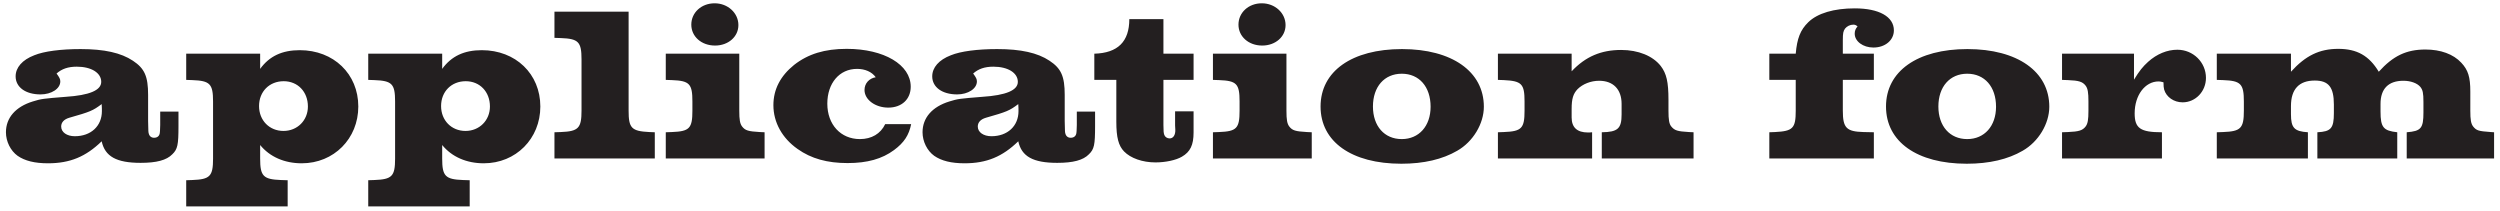 <svg width="284" height="24" viewBox="0 0 284 24" fill="none" xmlns="http://www.w3.org/2000/svg">
<path d="M18.2 12.675H20.275V14.35C20.275 16.45 20.175 16.95 19.575 17.525C18.925 18.2 17.775 18.5 15.975 18.5C13.225 18.5 11.925 17.775 11.55 16.05C9.75 17.8 7.95 18.55 5.45 18.55C3.95 18.55 2.825 18.275 2 17.7C1.2 17.125 0.675 16.075 0.675 15.025C0.675 13.375 1.775 12.125 3.725 11.525C4.675 11.225 4.95 11.2 7.45 11C10.175 10.825 11.5 10.25 11.5 9.3C11.5 8.275 10.375 7.575 8.725 7.575C7.725 7.575 7.025 7.825 6.425 8.35C6.75 8.8 6.85 8.975 6.85 9.25C6.85 10.075 5.85 10.725 4.6 10.725C2.9 10.725 1.775 9.9 1.775 8.675C1.775 7.675 2.525 6.8 3.9 6.275C5 5.825 6.9 5.575 9.15 5.575C11.85 5.575 13.75 6 15.1 6.9C16.425 7.775 16.825 8.675 16.825 10.775V13.75C16.85 15 16.85 15 16.9 15.175C16.975 15.475 17.2 15.65 17.5 15.65C17.875 15.65 18.1 15.45 18.15 15.125C18.175 14.95 18.175 14.95 18.2 14.2V12.675ZM11.55 11.825C10.55 12.575 10.25 12.7 7.875 13.375C7.275 13.55 6.95 13.9 6.95 14.375C6.95 15.025 7.6 15.475 8.5 15.475C10.325 15.475 11.575 14.325 11.575 12.625C11.575 12.425 11.575 12.125 11.55 11.825ZM29.553 6.1V7.825C30.603 6.375 32.053 5.7 34.053 5.7C37.903 5.7 40.703 8.4 40.703 12.1C40.703 15.75 37.928 18.55 34.278 18.55C32.328 18.55 30.653 17.825 29.553 16.475V18.025C29.553 20 29.903 20.375 31.903 20.45L32.678 20.475V23.45H21.153V20.475L21.853 20.45C23.853 20.375 24.203 20.025 24.203 18.025V11.525C24.203 9.525 23.853 9.175 21.853 9.1L21.153 9.075V6.1H29.553ZM32.228 9.225C30.603 9.225 29.428 10.4 29.428 12.05C29.428 13.675 30.603 14.875 32.203 14.875C33.778 14.875 34.978 13.675 34.978 12.1C34.978 10.425 33.828 9.225 32.228 9.225ZM50.232 6.1V7.825C51.282 6.375 52.732 5.7 54.732 5.7C58.582 5.7 61.382 8.4 61.382 12.1C61.382 15.75 58.607 18.55 54.957 18.55C53.007 18.55 51.332 17.825 50.232 16.475V18.025C50.232 20 50.582 20.375 52.582 20.45L53.357 20.475V23.45H41.832V20.475L42.532 20.45C44.532 20.375 44.882 20.025 44.882 18.025V11.525C44.882 9.525 44.532 9.175 42.532 9.1L41.832 9.075V6.1H50.232ZM52.907 9.225C51.282 9.225 50.107 10.4 50.107 12.05C50.107 13.675 51.282 14.875 52.882 14.875C54.457 14.875 55.657 13.675 55.657 12.1C55.657 10.425 54.507 9.225 52.907 9.225ZM71.41 1.325V12.575C71.41 14.55 71.736 14.9 73.76 15L74.385 15.025V18H62.986V15.025L63.711 15C65.71 14.925 66.061 14.55 66.061 12.575V6.75C66.061 4.75 65.71 4.4 63.711 4.325L62.986 4.3V1.325H71.41ZM83.982 6.1V12.575C83.982 13.6 84.057 14.05 84.307 14.375C84.657 14.825 85.007 14.925 86.307 15L86.857 15.025V18H75.632V15.025L76.332 15C78.332 14.925 78.657 14.575 78.657 12.575V11.525C78.657 9.525 78.332 9.175 76.332 9.1L75.632 9.075V6.1H83.982ZM81.182 0.375C82.682 0.375 83.882 1.475 83.882 2.85C83.882 4.175 82.732 5.175 81.232 5.175C79.682 5.175 78.532 4.15 78.532 2.8C78.532 1.425 79.682 0.375 81.182 0.375ZM100.558 14.1H103.508C103.258 15.35 102.708 16.2 101.558 17.05C100.208 18.05 98.533 18.525 96.283 18.525C93.983 18.525 92.158 18.025 90.608 16.925C88.858 15.7 87.858 13.9 87.858 11.95C87.858 10.15 88.658 8.625 90.208 7.375C91.808 6.125 93.683 5.55 96.183 5.55C100.433 5.55 103.458 7.35 103.458 9.85C103.458 11.275 102.433 12.225 100.908 12.225C99.433 12.225 98.208 11.325 98.208 10.225C98.208 9.475 98.733 8.9 99.483 8.775C99.033 8.15 98.258 7.825 97.358 7.825C95.358 7.825 93.983 9.45 93.983 11.775C93.983 14.15 95.508 15.8 97.683 15.8C99.008 15.8 100.033 15.2 100.558 14.1ZM122.326 12.675H124.401V14.35C124.401 16.45 124.301 16.95 123.701 17.525C123.051 18.2 121.901 18.5 120.101 18.5C117.351 18.5 116.051 17.775 115.676 16.05C113.876 17.8 112.076 18.55 109.576 18.55C108.076 18.55 106.951 18.275 106.126 17.7C105.326 17.125 104.801 16.075 104.801 15.025C104.801 13.375 105.901 12.125 107.851 11.525C108.801 11.225 109.076 11.2 111.576 11C114.301 10.825 115.626 10.25 115.626 9.3C115.626 8.275 114.501 7.575 112.851 7.575C111.851 7.575 111.151 7.825 110.551 8.35C110.876 8.8 110.976 8.975 110.976 9.25C110.976 10.075 109.976 10.725 108.726 10.725C107.026 10.725 105.901 9.9 105.901 8.675C105.901 7.675 106.651 6.8 108.026 6.275C109.126 5.825 111.026 5.575 113.276 5.575C115.976 5.575 117.876 6 119.226 6.9C120.551 7.775 120.951 8.675 120.951 10.775V13.75C120.976 15 120.976 15 121.026 15.175C121.101 15.475 121.326 15.65 121.626 15.65C122.001 15.65 122.226 15.45 122.276 15.125C122.301 14.95 122.301 14.95 122.326 14.2V12.675ZM115.676 11.825C114.676 12.575 114.376 12.7 112.001 13.375C111.401 13.55 111.076 13.9 111.076 14.375C111.076 15.025 111.726 15.475 112.626 15.475C114.451 15.475 115.701 14.325 115.701 12.625C115.701 12.425 115.701 12.125 115.676 11.825ZM132.165 2.175V6.1H135.59V9.075H132.165V14.2C132.165 14.9 132.19 15.125 132.265 15.325C132.34 15.55 132.59 15.725 132.865 15.725C133.29 15.725 133.54 15.325 133.515 14.725L133.49 14.25V12.65H135.59V15.05C135.59 16.475 135.215 17.25 134.265 17.8C133.59 18.2 132.39 18.45 131.265 18.45C129.79 18.45 128.44 17.975 127.69 17.2C127.065 16.55 126.815 15.625 126.815 13.825V9.075H124.315V6.1C126.99 6.025 128.29 4.725 128.29 2.175H132.165ZM146.14 6.1V12.575C146.14 13.6 146.215 14.05 146.465 14.375C146.815 14.825 147.165 14.925 148.465 15L149.015 15.025V18H137.79V15.025L138.49 15C140.49 14.925 140.815 14.575 140.815 12.575V11.525C140.815 9.525 140.49 9.175 138.49 9.1L137.79 9.075V6.1H146.14ZM143.34 0.375C144.84 0.375 146.04 1.475 146.04 2.85C146.04 4.175 144.89 5.175 143.39 5.175C141.84 5.175 140.69 4.15 140.69 2.8C140.69 1.425 141.84 0.375 143.34 0.375ZM159.266 5.575C164.941 5.575 168.566 8.125 168.566 12.125C168.566 14.05 167.341 16.1 165.541 17.125C163.866 18.1 161.741 18.6 159.191 18.6C153.541 18.6 150.016 16.1 150.016 12.1C150.016 8.1 153.566 5.575 159.266 5.575ZM159.241 8.375C157.266 8.375 155.966 9.85 155.966 12.1C155.966 14.325 157.266 15.8 159.241 15.8C161.191 15.8 162.516 14.325 162.516 12.125C162.516 9.85 161.216 8.375 159.241 8.375ZM178.538 6.1V8.1C180.113 6.425 181.888 5.675 184.163 5.675C186.113 5.675 187.763 6.35 188.663 7.5C189.313 8.35 189.538 9.3 189.538 11.35V12.575C189.538 13.6 189.613 14.075 189.863 14.375C190.238 14.825 190.563 14.925 191.863 15L192.388 15.025V18H181.963V15.025C183.788 15 184.213 14.6 184.213 13V11.8C184.213 10.15 183.263 9.175 181.663 9.175C180.713 9.175 179.788 9.55 179.213 10.125C178.713 10.65 178.538 11.225 178.538 12.375V13.35C178.538 14.475 179.163 15.05 180.388 15.05C180.513 15.05 180.663 15.05 180.863 15.025V18H170.163V15.025L170.838 15C172.863 14.925 173.188 14.575 173.188 12.575V11.525C173.188 9.525 172.863 9.2 170.838 9.1L170.163 9.075V6.1H178.538ZM209.345 9.075V12.575C209.345 14.525 209.745 14.95 211.695 15L212.87 15.025V18H200.995V15.025L201.645 15C203.67 14.9 203.995 14.575 203.995 12.575V9.075H200.995V6.1H203.995C204.145 4.375 204.52 3.4 205.42 2.525C206.47 1.5 208.345 0.95 210.695 0.95C213.47 0.95 215.145 1.9 215.145 3.45C215.145 4.575 214.145 5.4 212.82 5.4C211.645 5.4 210.695 4.7 210.695 3.825C210.695 3.5 210.795 3.25 211.02 3C210.845 2.85 210.72 2.8 210.545 2.8C210.17 2.8 209.82 2.975 209.595 3.25C209.395 3.55 209.345 3.75 209.345 4.575V6.1H212.87V9.075H209.345ZM223.5 5.575C229.175 5.575 232.8 8.125 232.8 12.125C232.8 14.05 231.575 16.1 229.775 17.125C228.1 18.1 225.975 18.6 223.425 18.6C217.775 18.6 214.25 16.1 214.25 12.1C214.25 8.1 217.8 5.575 223.5 5.575ZM223.475 8.375C221.5 8.375 220.2 9.85 220.2 12.1C220.2 14.325 221.5 15.8 223.475 15.8C225.425 15.8 226.75 14.325 226.75 12.125C226.75 9.85 225.45 8.375 223.475 8.375ZM242.422 6.1V9.05C243.047 8.025 243.422 7.575 244.022 7.025C245.022 6.125 246.197 5.65 247.347 5.65C249.147 5.65 250.597 7.075 250.597 8.85C250.597 10.375 249.422 11.625 247.947 11.625C246.947 11.625 246.097 11.025 245.847 10.175C245.797 9.95 245.772 9.775 245.772 9.35C245.547 9.275 245.322 9.25 245.222 9.25C243.672 9.25 242.497 10.825 242.497 12.875C242.497 14.575 243.147 15.025 245.597 15.025V18H234.247V15.025L234.922 15C236.147 14.95 236.572 14.825 236.922 14.375C237.172 14.05 237.247 13.6 237.247 12.575V11.525C237.247 10.5 237.172 10.05 236.922 9.725C236.572 9.275 236.147 9.15 234.922 9.1L234.247 9.075V6.1H242.422ZM260.253 6.1V8.15C261.903 6.325 263.478 5.55 265.628 5.55C267.753 5.55 269.128 6.325 270.228 8.15C271.853 6.35 273.353 5.625 275.528 5.625C277.253 5.625 278.703 6.15 279.603 7.125C280.378 7.95 280.628 8.75 280.628 10.4V12.575C280.628 13.6 280.703 14.05 280.953 14.375C281.328 14.825 281.528 14.9 282.953 15L283.328 15.025V18H273.403V15.025C275.028 14.9 275.303 14.575 275.303 12.775V11.6C275.303 10.55 275.228 10.225 274.953 9.875C274.603 9.45 273.853 9.175 273.028 9.175C271.328 9.175 270.428 10.075 270.428 11.8V12.675C270.428 14.475 270.753 14.85 272.328 15.025V18H263.253V15.025C264.803 14.95 265.128 14.575 265.128 12.85V11.875C265.128 9.9 264.528 9.15 262.953 9.15C261.178 9.15 260.253 10.125 260.253 12.05V12.975C260.253 14.525 260.628 14.925 262.178 15.025V18H251.828V15.025L252.553 15C254.553 14.925 254.903 14.575 254.903 12.575V11.525C254.903 9.525 254.553 9.175 252.553 9.1L251.828 9.075V6.1H260.253Z" fill="#231F20"/>
</svg>
